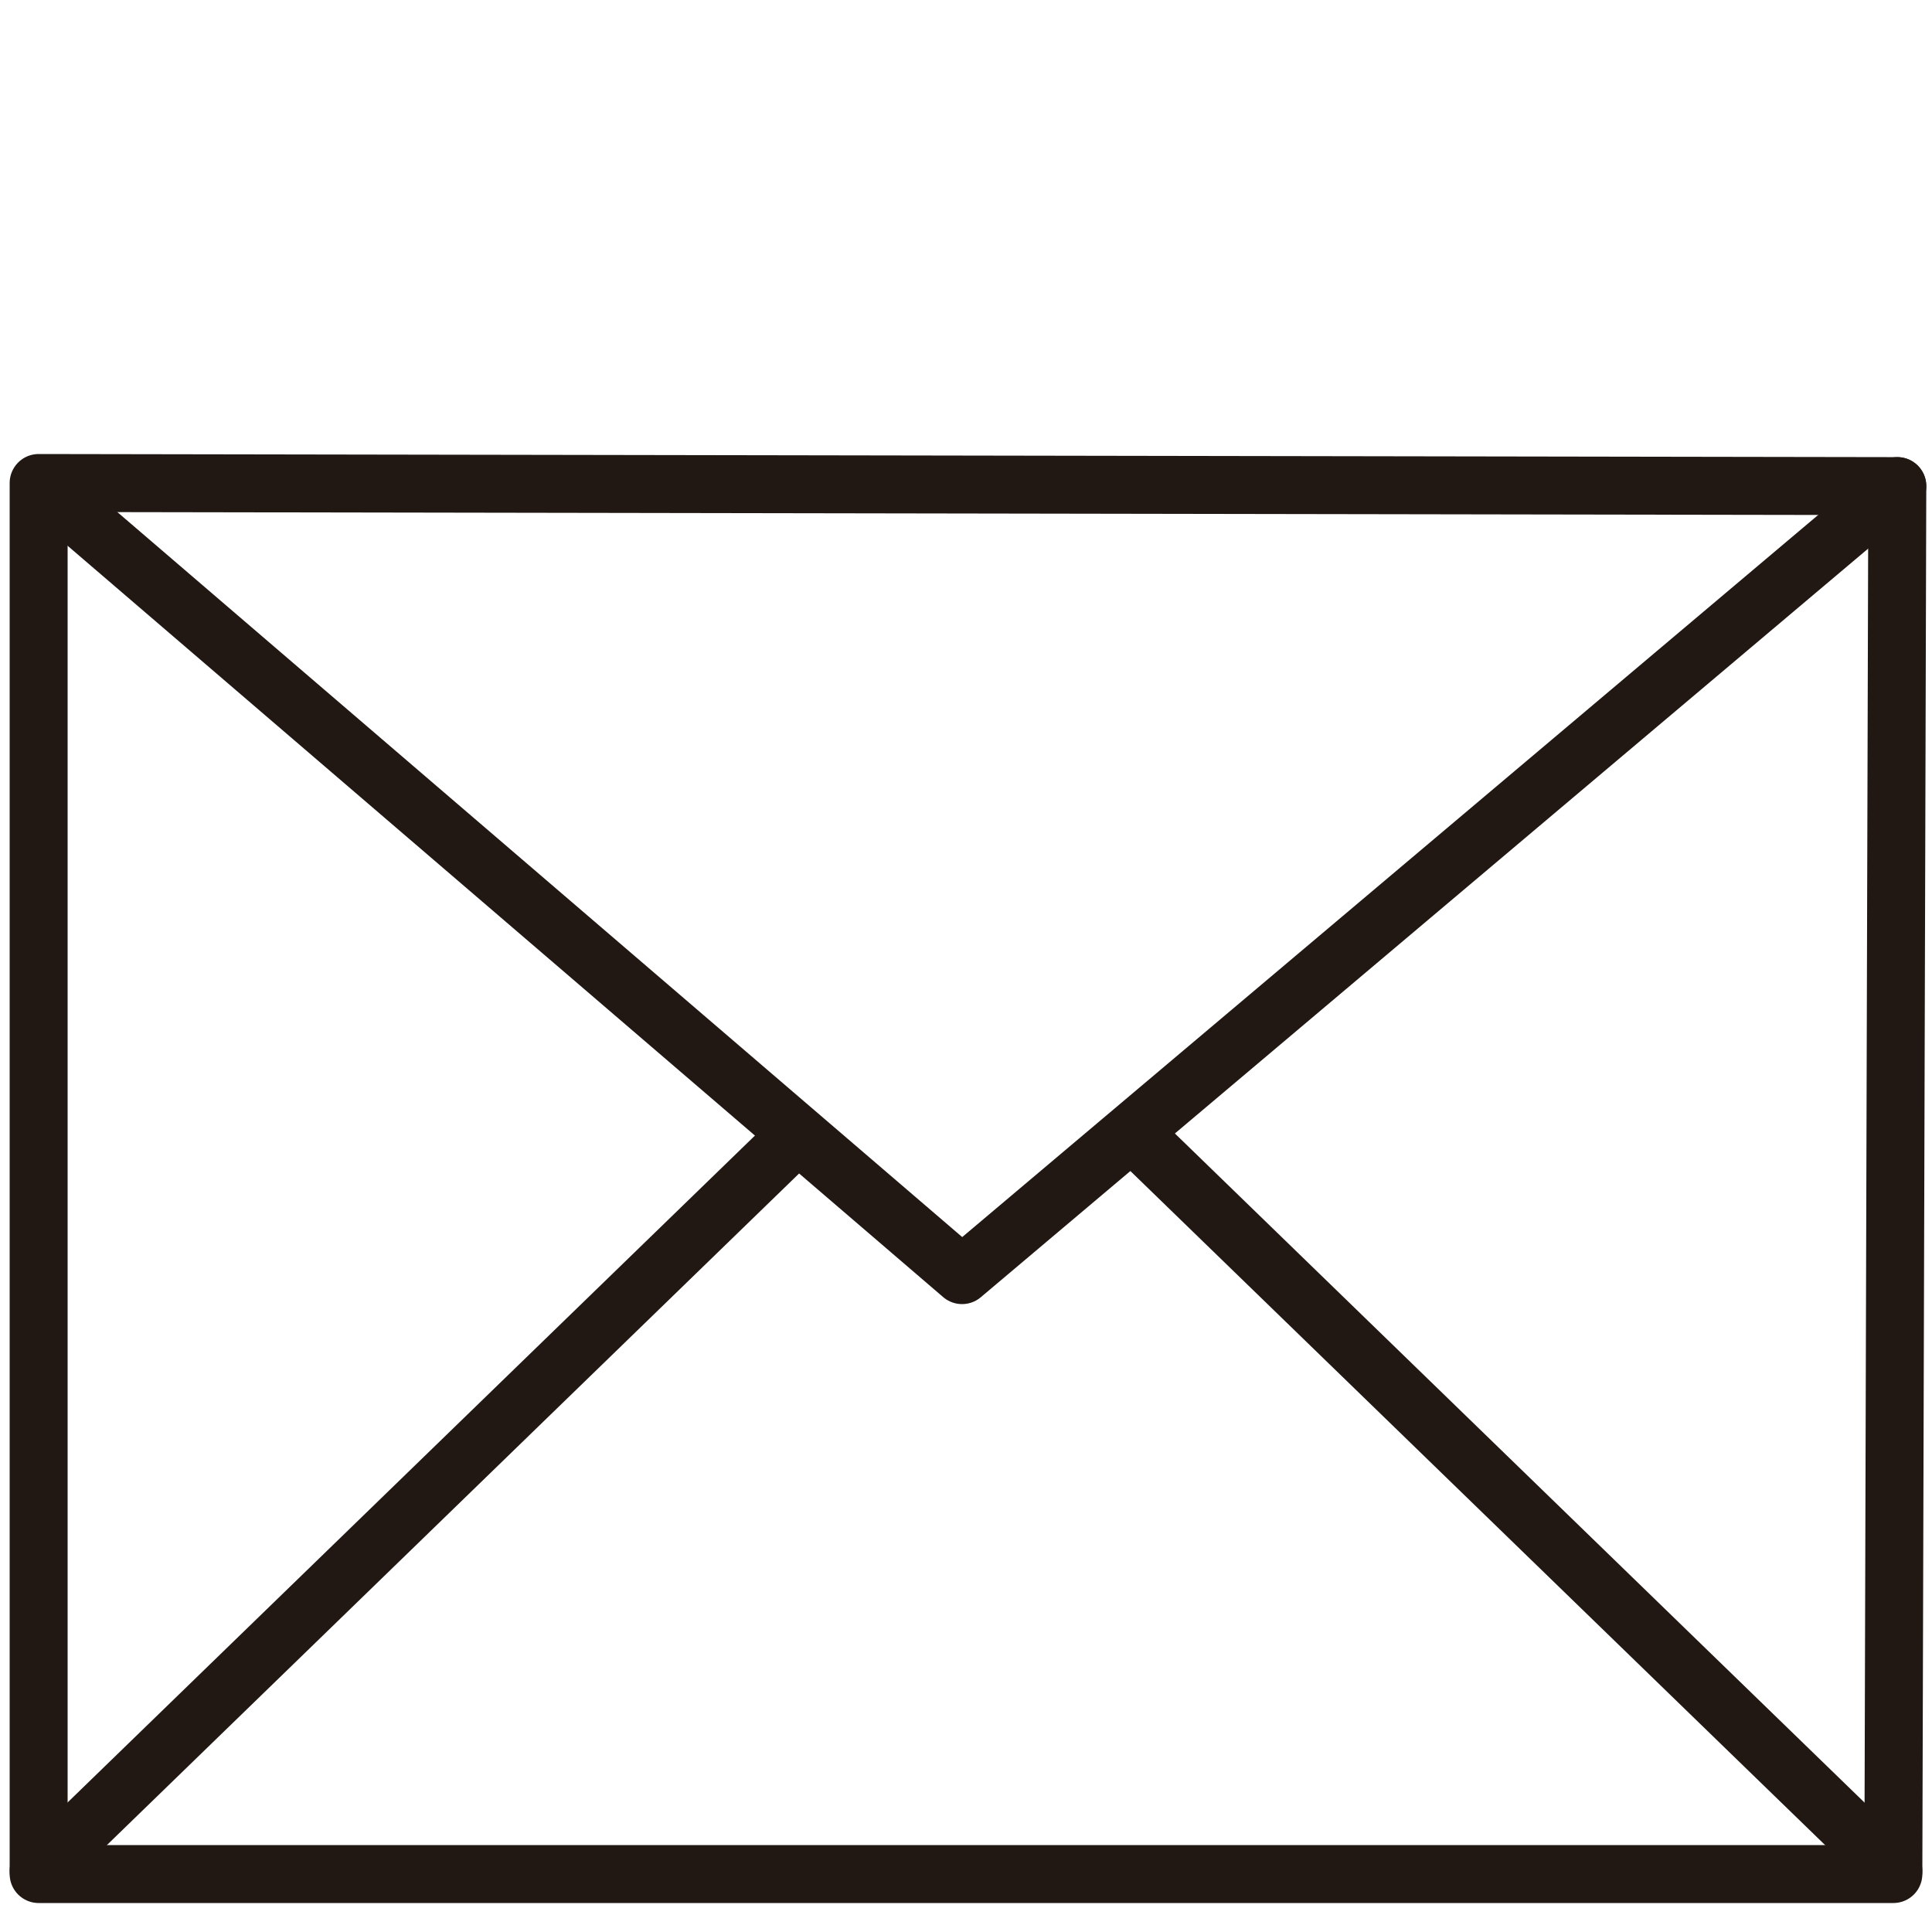 <?xml version="1.0" encoding="UTF-8" standalone="no"?>
<!DOCTYPE svg PUBLIC "-//W3C//DTD SVG 1.1//EN" "http://www.w3.org/Graphics/SVG/1.1/DTD/svg11.dtd">

<!-- Created with Vectornator (http://vectornator.io/) -->
<svg height="100%" stroke-miterlimit="10" style="fill-rule:nonzero;clip-rule:evenodd;stroke-linecap:round;stroke-linejoin:round;" version="1.1" viewBox="0 0 100 100" width="100%" xml:space="preserve" xmlns="http://www.w3.org/2000/svg" xmlns:vectornator="http://vectornator.io" xmlns:xlink="http://www.w3.org/1999/xlink">
<defs/>

<g id="mail" vectornator:layerName="mail">
<path d="M2 25L2 97L98 97L98.204 25.161L2 25Z" fill="none" fill-rule="evenodd" opacity="1" stroke="#211813" stroke-linecap="butt" stroke-linejoin="miter" stroke-width="3"/>
<path class="m_svg" d="M2.204 25.161L49.796 66L98.204 25.161" fill="none" fill-rule="evenodd" opacity="1" stroke="#211813" stroke-linecap="round" stroke-linejoin="miter" stroke-width="3"/>
<path class="c_svg" d="M41 59L2 96.839" fill="none" fill-rule="evenodd" opacity="1" stroke="#211813" stroke-linecap="round" stroke-linejoin="miter" stroke-width="3"/>
<path class="c_svg" d="M59 59L98 96.839" fill="none" fill-rule="evenodd" opacity="1" stroke="#211813" stroke-linecap="round" stroke-linejoin="miter" stroke-width="3"/>
</g>
</svg>
